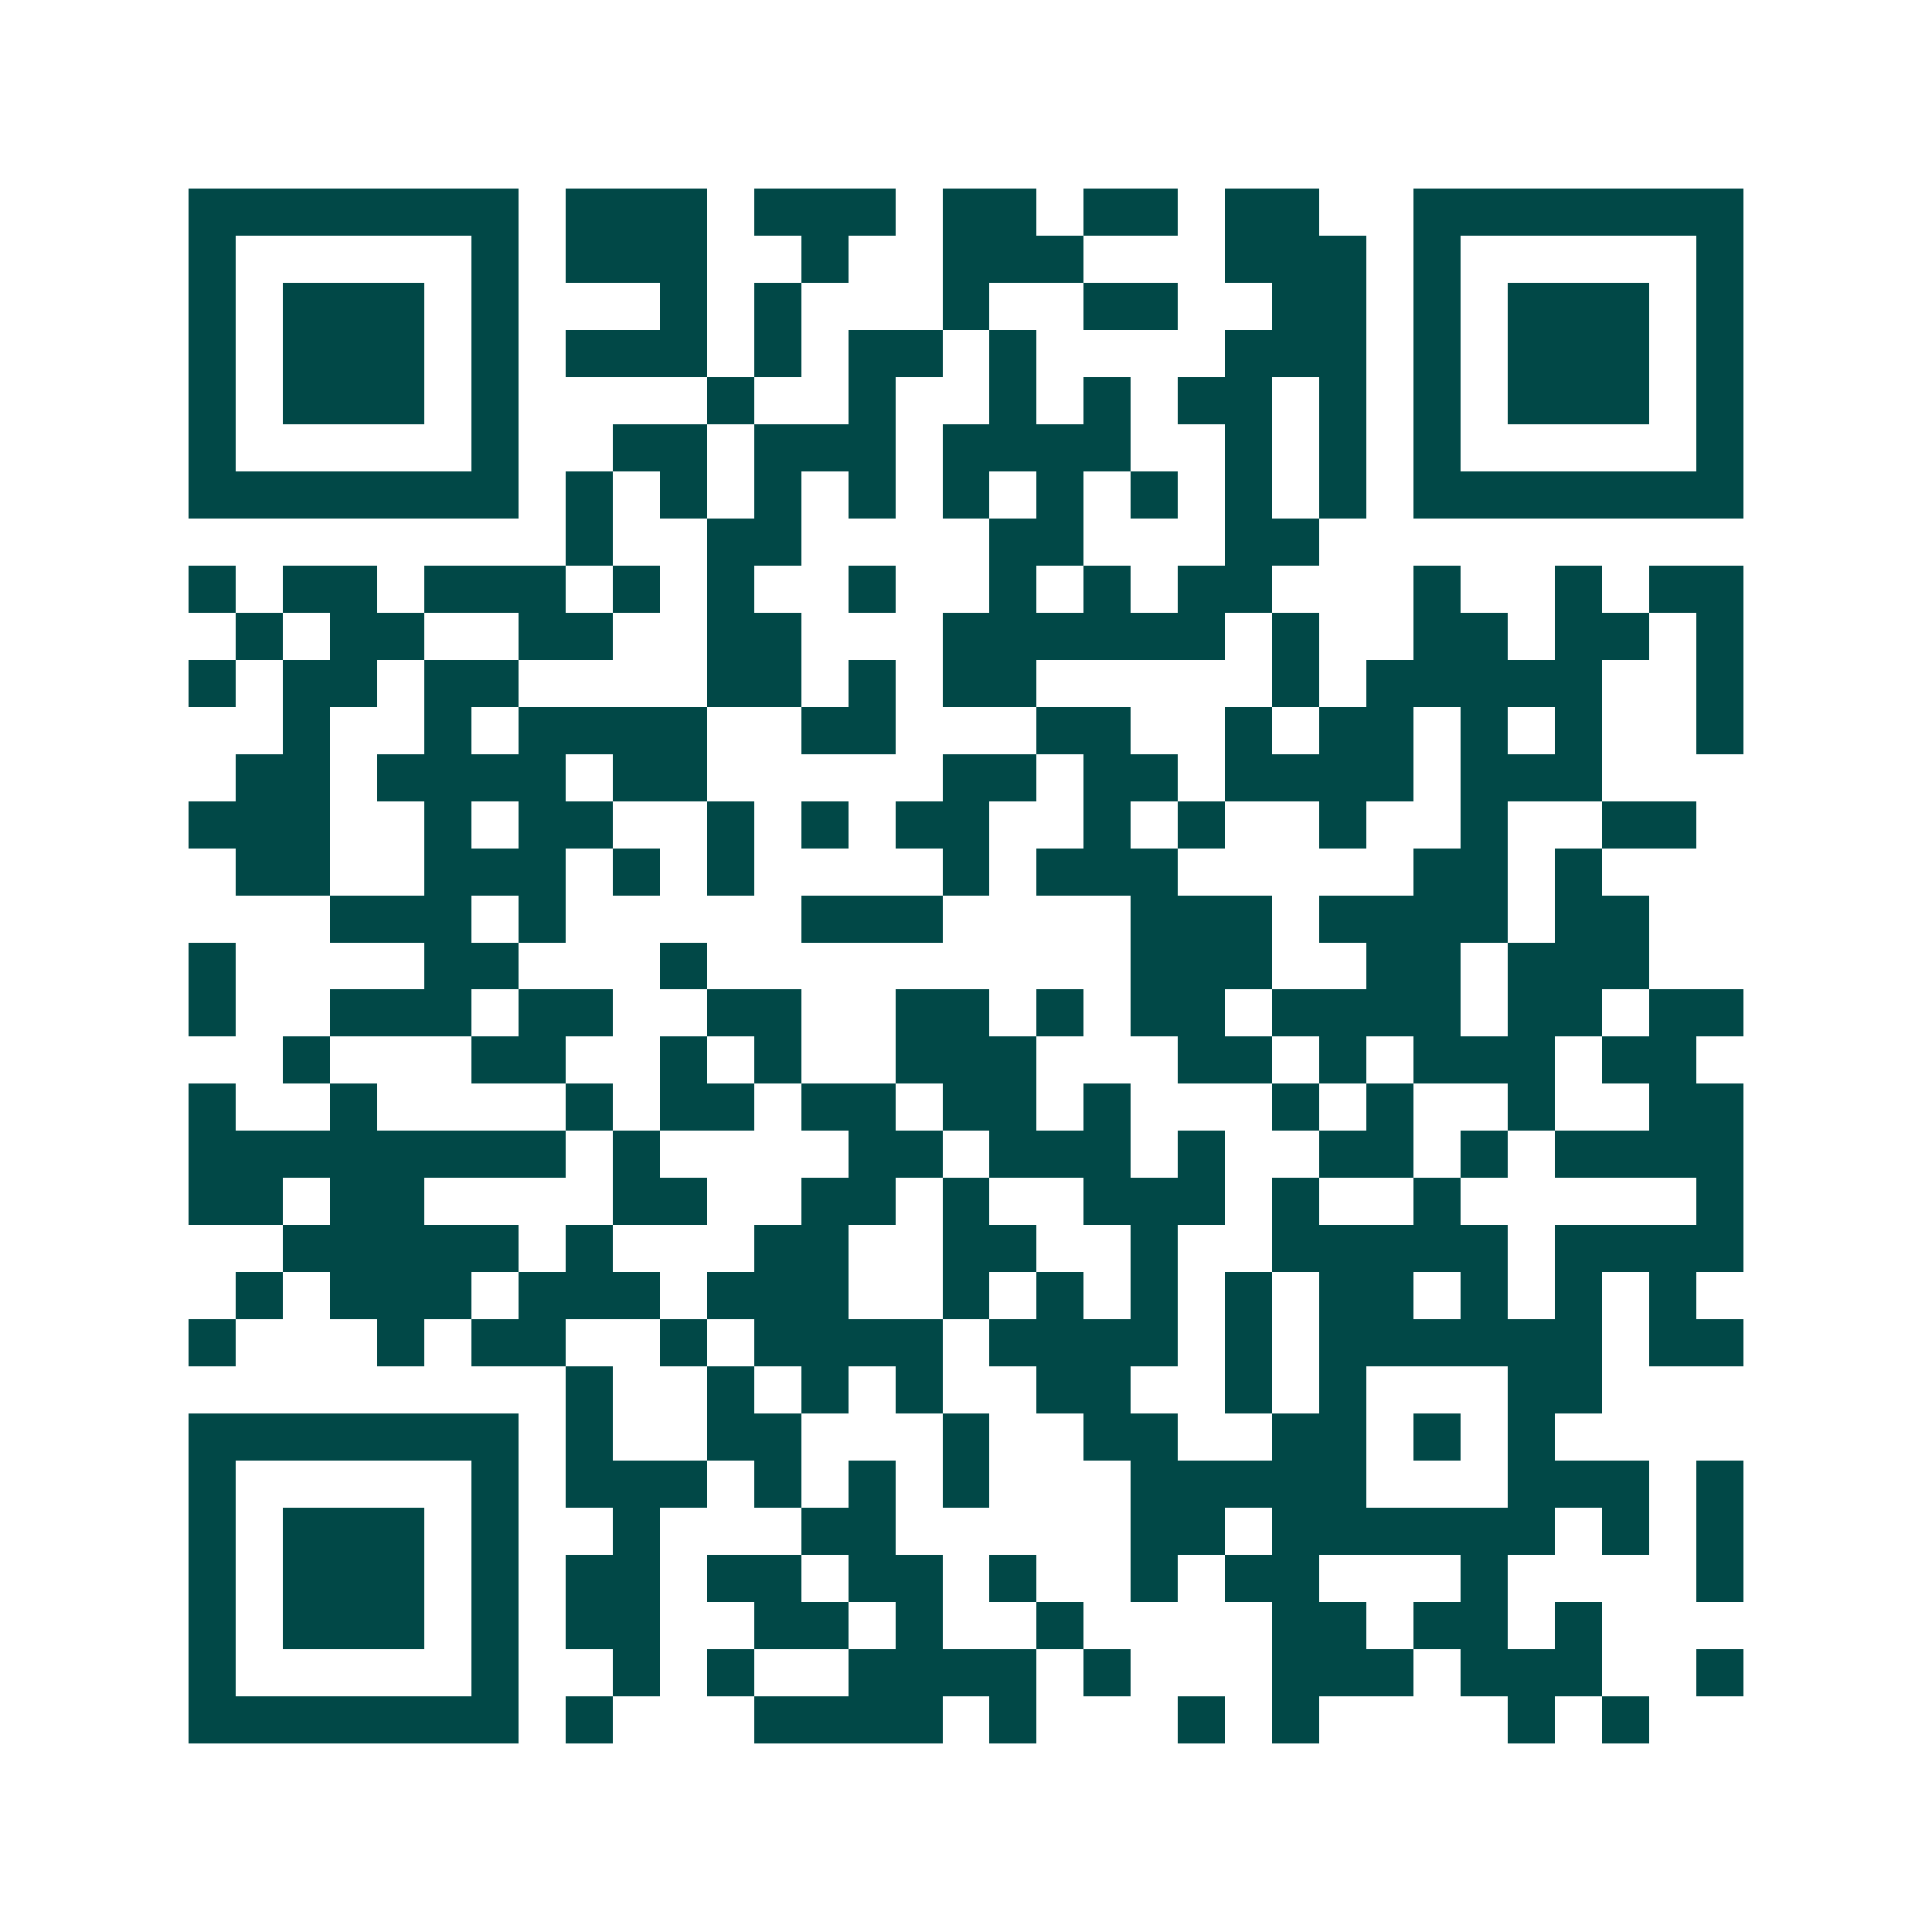 <svg xmlns="http://www.w3.org/2000/svg" width="200" height="200" viewBox="0 0 41 41" shape-rendering="crispEdges"><path fill="#ffffff" d="M0 0h41v41H0z"/><path stroke="#014847" d="M4 4.5h7m1 0h3m1 0h3m1 0h2m1 0h2m1 0h2m2 0h7M4 5.5h1m5 0h1m1 0h3m2 0h1m2 0h3m3 0h3m1 0h1m5 0h1M4 6.5h1m1 0h3m1 0h1m3 0h1m1 0h1m3 0h1m2 0h2m2 0h2m1 0h1m1 0h3m1 0h1M4 7.5h1m1 0h3m1 0h1m1 0h3m1 0h1m1 0h2m1 0h1m4 0h3m1 0h1m1 0h3m1 0h1M4 8.5h1m1 0h3m1 0h1m4 0h1m2 0h1m2 0h1m1 0h1m1 0h2m1 0h1m1 0h1m1 0h3m1 0h1M4 9.5h1m5 0h1m2 0h2m1 0h3m1 0h4m2 0h1m1 0h1m1 0h1m5 0h1M4 10.5h7m1 0h1m1 0h1m1 0h1m1 0h1m1 0h1m1 0h1m1 0h1m1 0h1m1 0h1m1 0h7M12 11.5h1m2 0h2m4 0h2m3 0h2M4 12.5h1m1 0h2m1 0h3m1 0h1m1 0h1m2 0h1m2 0h1m1 0h1m1 0h2m3 0h1m2 0h1m1 0h2M5 13.5h1m1 0h2m2 0h2m2 0h2m3 0h6m1 0h1m2 0h2m1 0h2m1 0h1M4 14.5h1m1 0h2m1 0h2m4 0h2m1 0h1m1 0h2m5 0h1m1 0h5m2 0h1M6 15.5h1m2 0h1m1 0h4m2 0h2m3 0h2m2 0h1m1 0h2m1 0h1m1 0h1m2 0h1M5 16.5h2m1 0h4m1 0h2m5 0h2m1 0h2m1 0h4m1 0h3M4 17.5h3m2 0h1m1 0h2m2 0h1m1 0h1m1 0h2m2 0h1m1 0h1m2 0h1m2 0h1m2 0h2M5 18.5h2m2 0h3m1 0h1m1 0h1m4 0h1m1 0h3m5 0h2m1 0h1M7 19.5h3m1 0h1m5 0h3m4 0h3m1 0h4m1 0h2M4 20.5h1m4 0h2m3 0h1m9 0h3m2 0h2m1 0h3M4 21.5h1m2 0h3m1 0h2m2 0h2m2 0h2m1 0h1m1 0h2m1 0h4m1 0h2m1 0h2M6 22.5h1m3 0h2m2 0h1m1 0h1m2 0h3m3 0h2m1 0h1m1 0h3m1 0h2M4 23.5h1m2 0h1m4 0h1m1 0h2m1 0h2m1 0h2m1 0h1m3 0h1m1 0h1m2 0h1m2 0h2M4 24.5h8m1 0h1m4 0h2m1 0h3m1 0h1m2 0h2m1 0h1m1 0h4M4 25.5h2m1 0h2m4 0h2m2 0h2m1 0h1m2 0h3m1 0h1m2 0h1m5 0h1M6 26.5h5m1 0h1m3 0h2m2 0h2m2 0h1m2 0h5m1 0h4M5 27.5h1m1 0h3m1 0h3m1 0h3m2 0h1m1 0h1m1 0h1m1 0h1m1 0h2m1 0h1m1 0h1m1 0h1M4 28.5h1m3 0h1m1 0h2m2 0h1m1 0h4m1 0h4m1 0h1m1 0h6m1 0h2M12 29.5h1m2 0h1m1 0h1m1 0h1m2 0h2m2 0h1m1 0h1m3 0h2M4 30.5h7m1 0h1m2 0h2m3 0h1m2 0h2m2 0h2m1 0h1m1 0h1M4 31.5h1m5 0h1m1 0h3m1 0h1m1 0h1m1 0h1m3 0h5m3 0h3m1 0h1M4 32.5h1m1 0h3m1 0h1m2 0h1m3 0h2m5 0h2m1 0h6m1 0h1m1 0h1M4 33.5h1m1 0h3m1 0h1m1 0h2m1 0h2m1 0h2m1 0h1m2 0h1m1 0h2m3 0h1m4 0h1M4 34.5h1m1 0h3m1 0h1m1 0h2m2 0h2m1 0h1m2 0h1m4 0h2m1 0h2m1 0h1M4 35.5h1m5 0h1m2 0h1m1 0h1m2 0h4m1 0h1m3 0h3m1 0h3m2 0h1M4 36.5h7m1 0h1m3 0h4m1 0h1m3 0h1m1 0h1m4 0h1m1 0h1"/></svg>
